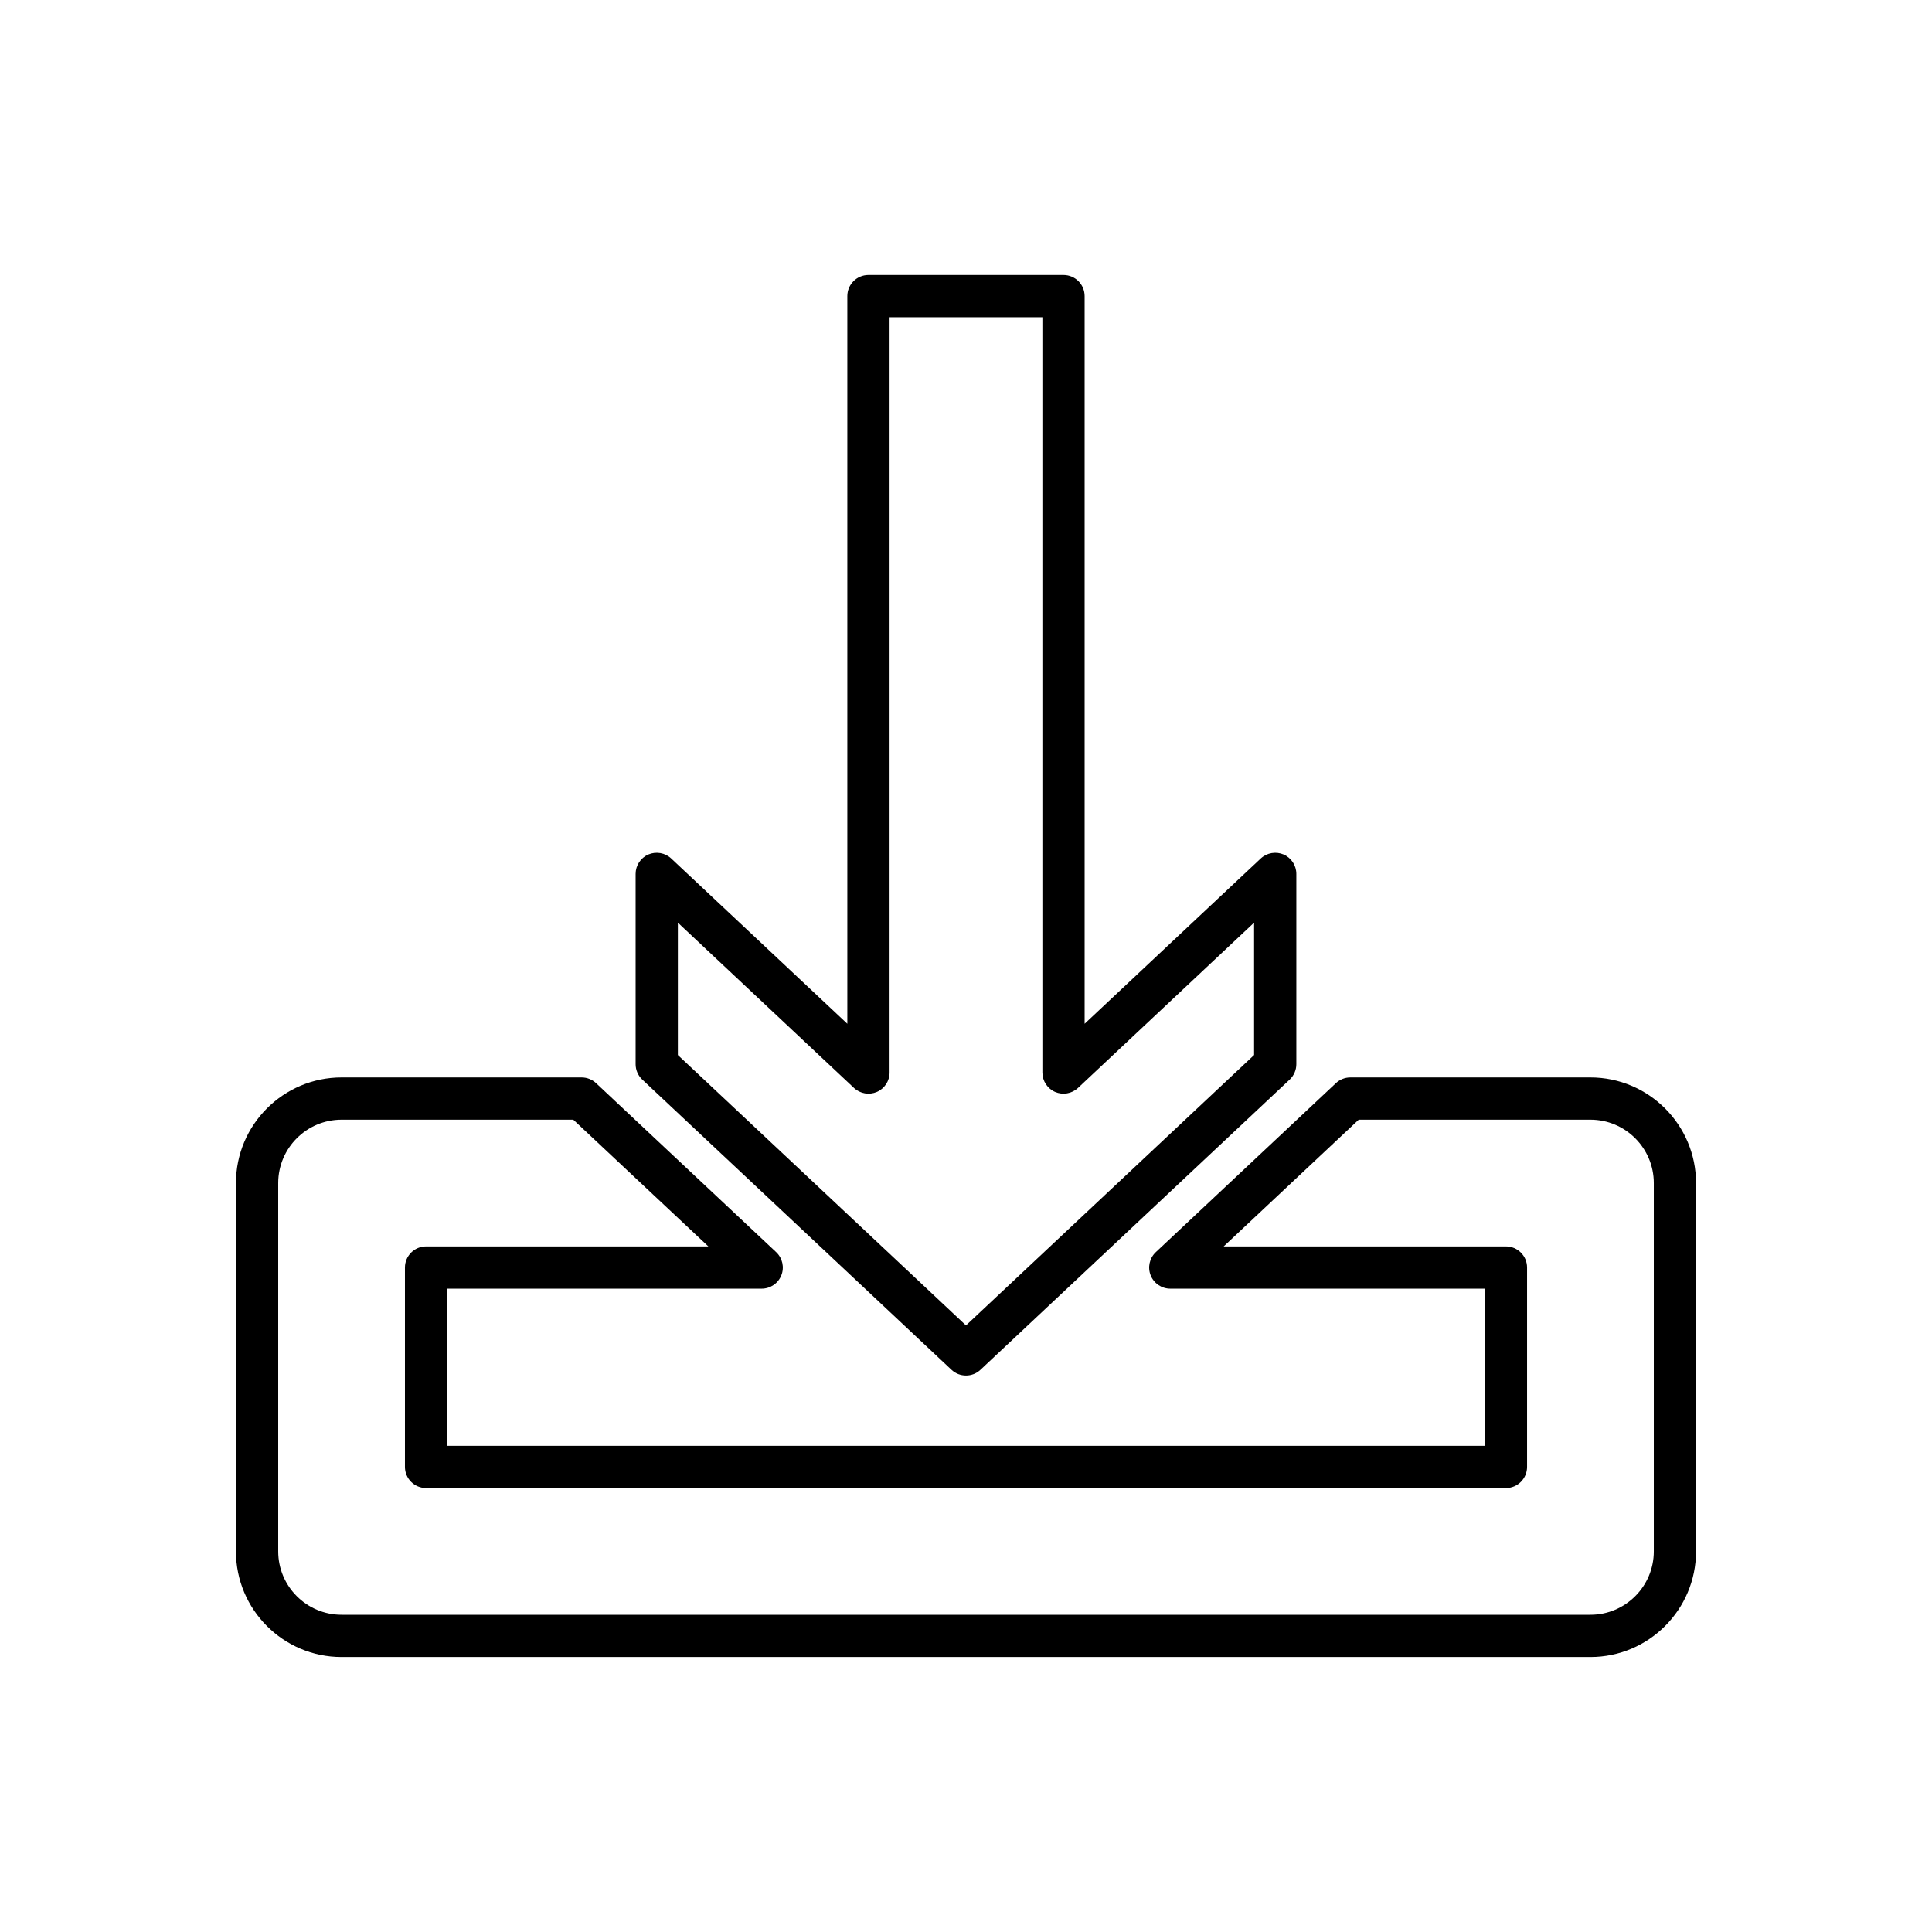 <?xml version="1.0" encoding="UTF-8"?>
<!-- Uploaded to: SVG Repo, www.svgrepo.com, Generator: SVG Repo Mixer Tools -->
<svg fill="#000000" width="800px" height="800px" version="1.1" viewBox="144 144 512 512" xmlns="http://www.w3.org/2000/svg">
 <g>
  <path d="m425.84 216.87h-51.691c-3.094 0-5.598 2.504-5.598 5.598v192.84l-46.676-43.805c-1.629-1.523-4.012-1.926-6.059-1.055-2.043 0.887-3.371 2.91-3.371 5.141v50.43c0 1.547 0.641 3.023 1.766 4.082l81.949 76.91c1.078 1.012 2.457 1.516 3.836 1.516s2.754-0.504 3.832-1.516l81.949-76.91c1.125-1.059 1.766-2.535 1.766-4.082v-50.43c0-2.231-1.328-4.254-3.371-5.141-2.039-0.871-4.422-0.469-6.059 1.055l-46.676 43.805v-192.84c0-3.094-2.504-5.598-5.598-5.598zm50.508 171.64v35.078l-76.352 71.66-76.355-71.656v-35.078l46.676 43.805c1.633 1.523 4.019 1.93 6.059 1.055 2.043-0.887 3.371-2.91 3.371-5.141v-200.17h40.496v200.17c0 2.231 1.328 4.254 3.371 5.141 2.039 0.875 4.422 0.469 6.059-1.055z"/>
  <path d="m206.53 457.52v97.617c0 15.434 12.559 27.988 27.988 27.988h330.96c15.434 0 27.988-12.559 27.988-27.988v-97.617c0-15.434-12.559-27.988-27.988-27.988h-63.621c-1.422 0-2.793 0.543-3.832 1.516l-47.719 44.781c-1.672 1.574-2.219 4.008-1.371 6.144 0.844 2.133 2.91 3.535 5.203 3.535h83.352v41.641h-274.98v-41.641h83.348c2.297 0 4.363-1.406 5.203-3.535 0.848-2.137 0.301-4.57-1.371-6.144l-47.719-44.781c-1.039-0.973-2.41-1.516-3.832-1.516h-63.621c-15.43 0-27.988 12.555-27.988 27.988zm125.19 16.793h-74.809c-3.094 0-5.598 2.504-5.598 5.598v52.836c0 3.094 2.504 5.598 5.598 5.598h286.18c3.094 0 5.598-2.504 5.598-5.598v-52.836c0-3.094-2.504-5.598-5.598-5.598h-74.805l35.789-33.586h61.406c9.262 0 16.793 7.531 16.793 16.793v97.617c0 9.262-7.531 16.793-16.793 16.793h-330.96c-9.262 0-16.793-7.531-16.793-16.793v-97.617c0-9.262 7.531-16.793 16.793-16.793h61.406z"/>
 </g>
</svg>